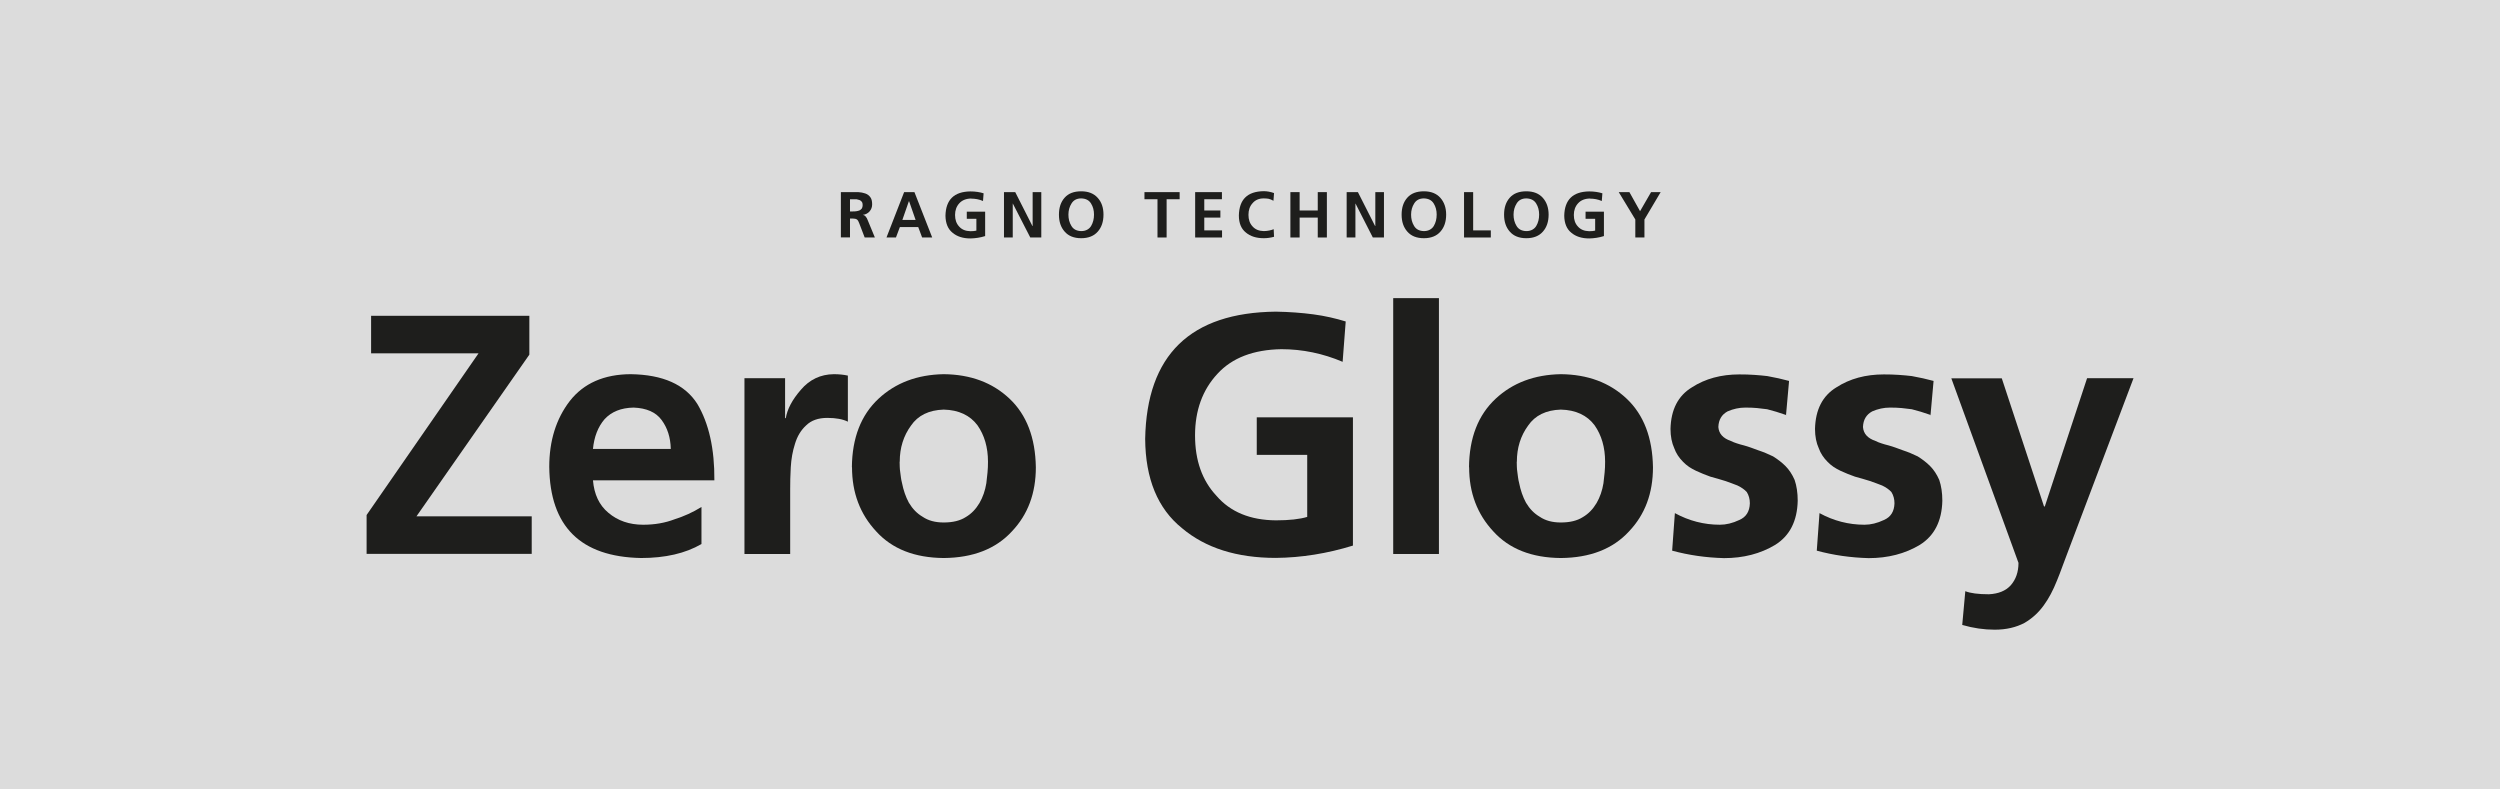 <?xml version="1.0" encoding="UTF-8"?>
<svg xmlns="http://www.w3.org/2000/svg" id="Livello_2" data-name="Livello 2" viewBox="0 0 211.06 66.65">
  <defs>
    <style>
      .cls-1 {
        fill: #dcdcdc;
      }

      .cls-1, .cls-2 {
        stroke-width: 0px;
      }

      .cls-2 {
        fill: #1e1e1c;
      }
    </style>
  </defs>
  <g id="Livello_1-2" data-name="Livello 1">
    <rect class="cls-1" width="211.06" height="66.65"></rect>
    <g>
      <path class="cls-2" d="m71.76,17.85h.25c.1,0,.2,0,.3-.02.09-.01.18-.04.26-.07.07-.04.14-.09.19-.16.04-.07.07-.17.07-.28s-.02-.21-.07-.28c-.05-.07-.12-.12-.19-.15-.08-.03-.16-.05-.26-.07-.1,0-.2,0-.3,0h-.25v1.03Zm-.77-1.63h.83c.22,0,.43,0,.64,0,.21.01.4.05.58.11.18.06.32.16.43.31.11.14.16.34.16.61,0,.23-.07.42-.21.59-.14.16-.33.27-.58.3h0c.11.02.19.07.25.15.07.08.12.17.15.26l.62,1.5h-.86l-.46-1.2c-.05-.14-.11-.25-.18-.31-.08-.06-.2-.09-.35-.09h-.25v1.59h-.77v-3.83Z"></path>
      <path class="cls-2" d="m76.74,16.99h.01l.55,1.58h-1.12l.55-1.58Zm-.41-.77l-1.49,3.83h.8l.33-.88h1.55l.33.88h.85l-1.5-3.83h-.87Z"></path>
      <path class="cls-2" d="m82.02,16.76c-.45,0-.79.14-1.03.4s-.36.59-.36.99.11.72.34.97c.23.26.54.39.96.4.21,0,.38-.02.5-.05v-1h-.81v-.6h1.55v2.06c-.41.13-.82.19-1.24.2-.63,0-1.13-.16-1.51-.48-.39-.31-.59-.79-.6-1.44.03-1.35.73-2.03,2.1-2.05.43,0,.8.06,1.12.16l-.05.65c-.32-.14-.65-.2-.99-.2"></path>
      <polygon class="cls-2" points="87.18 16.22 87.18 19.08 87.16 19.08 85.71 16.22 84.76 16.22 84.76 20.05 85.5 20.05 85.5 17.19 85.51 17.19 86.98 20.05 87.91 20.05 87.91 16.22 87.18 16.22"></polygon>
      <path class="cls-2" d="m90.2,18.12c0,.36.08.67.25.95.17.29.45.43.83.44.2,0,.36-.04.51-.12.14-.08.25-.18.33-.32.16-.27.24-.59.24-.95s-.08-.67-.25-.94c-.17-.28-.45-.42-.83-.43-.38,0-.65.15-.82.43-.17.27-.26.58-.26.94m-.8,0c0-.6.16-1.07.48-1.43.32-.36.78-.54,1.4-.54.61,0,1.07.19,1.39.55.33.36.49.83.49,1.42,0,.59-.16,1.07-.48,1.43-.32.37-.79.56-1.4.56-.62,0-1.08-.19-1.4-.56-.32-.36-.48-.83-.48-1.43"></path>
      <polygon class="cls-2" points="96.62 16.22 96.62 16.82 97.72 16.82 97.72 20.05 98.49 20.05 98.49 16.82 99.59 16.82 99.59 16.22 96.62 16.22"></polygon>
      <polygon class="cls-2" points="100.9 16.22 100.9 20.05 103.17 20.05 103.17 19.45 101.67 19.45 101.67 18.37 103.03 18.37 103.03 17.77 101.67 17.77 101.67 16.82 103.16 16.82 103.16 16.22 100.9 16.22"></polygon>
      <path class="cls-2" d="m107.56,19.99c-.29.08-.58.12-.87.12-.63,0-1.13-.16-1.51-.48-.39-.31-.59-.79-.59-1.44.03-1.35.72-2.03,2.1-2.05.27,0,.56.05.87.16l-.05.65c-.14-.08-.28-.14-.42-.17-.13-.02-.27-.03-.41-.03-.4,0-.71.14-.93.4-.24.26-.35.59-.35.99s.11.72.34.97c.23.26.54.39.95.4.16,0,.32-.02.47-.05.15-.03.27-.07.37-.11l.03.64Z"></path>
      <polygon class="cls-2" points="111.25 16.22 111.25 17.77 109.72 17.77 109.72 16.22 108.94 16.22 108.94 20.05 109.72 20.05 109.72 18.37 111.25 18.37 111.25 20.05 112.02 20.05 112.02 16.22 111.25 16.22"></polygon>
      <polygon class="cls-2" points="116.11 16.22 116.11 19.08 116.09 19.08 114.64 16.22 113.69 16.22 113.69 20.05 114.43 20.05 114.43 17.19 114.44 17.19 115.9 20.05 116.84 20.05 116.84 16.22 116.11 16.22"></polygon>
      <path class="cls-2" d="m119.13,18.12c0,.36.08.67.25.95.17.29.45.43.83.44.2,0,.36-.04.51-.12.14-.08.25-.18.33-.32.16-.27.24-.59.24-.95s-.08-.67-.25-.94c-.17-.28-.45-.42-.83-.43-.38,0-.65.15-.82.43-.17.27-.26.58-.26.94m-.8,0c0-.6.16-1.07.48-1.43.32-.36.78-.54,1.4-.54.61,0,1.07.19,1.39.55.32.36.49.83.49,1.42,0,.59-.16,1.07-.48,1.43-.32.37-.79.56-1.4.56-.62,0-1.08-.19-1.4-.56-.32-.36-.48-.83-.48-1.43"></path>
      <polygon class="cls-2" points="123.6 16.22 123.6 20.05 125.86 20.05 125.86 19.45 124.37 19.45 124.37 16.22 123.6 16.22"></polygon>
      <path class="cls-2" d="m127.78,18.12c0,.36.08.67.25.95.17.29.45.43.83.44.2,0,.36-.04.51-.12.14-.08.25-.18.33-.32.16-.27.24-.59.24-.95s-.08-.67-.25-.94c-.17-.28-.45-.42-.83-.43-.38,0-.65.15-.82.43-.17.27-.26.58-.26.94m-.8,0c0-.6.16-1.07.48-1.43.32-.36.78-.54,1.4-.54.61,0,1.07.19,1.39.55.32.36.49.83.49,1.42,0,.59-.16,1.07-.48,1.43-.32.37-.79.56-1.4.56-.62,0-1.08-.19-1.4-.56-.32-.36-.48-.83-.48-1.43"></path>
      <path class="cls-2" d="m134.26,16.76c-.45,0-.79.14-1.03.4s-.36.59-.36.99.11.72.34.97c.23.26.54.39.96.4.21,0,.38-.02.5-.05v-1h-.81v-.6h1.55v2.06c-.41.13-.82.19-1.24.2-.63,0-1.13-.16-1.51-.48-.39-.31-.59-.79-.6-1.44.03-1.35.73-2.03,2.1-2.05.43,0,.8.06,1.12.16l-.05.65c-.32-.14-.65-.2-.99-.2"></path>
      <polygon class="cls-2" points="139.39 16.22 138.46 17.83 137.56 16.22 136.66 16.22 138.06 18.53 138.06 20.05 138.83 20.05 138.83 18.53 140.2 16.22 139.39 16.22"></polygon>
    </g>
    <g>
      <path class="cls-2" d="m30.95,43.48l9.45-13.65h-9.07v-3.17h13.36v3.28l-9.53,13.65h9.73v3.17h-13.94v-3.28Z"></path>
      <path class="cls-2" d="m59.22,45.93c-1.36.79-3.06,1.18-5.1,1.18-5.11-.1-7.69-2.66-7.75-7.69,0-2.21.58-4.06,1.73-5.56,1.17-1.5,2.89-2.26,5.15-2.27,2.71.04,4.58.87,5.62,2.51.98,1.65,1.46,3.8,1.44,6.45h-10.25c.1,1.19.53,2.1,1.3,2.74.79.67,1.77,1.01,2.94,1.01.96,0,1.84-.15,2.65-.46.79-.25,1.55-.59,2.27-1.04v3.14Zm-2.59-8.03c-.02-.96-.28-1.78-.78-2.45-.48-.65-1.27-1-2.36-1.04-1.06.02-1.87.35-2.45.98-.56.65-.88,1.49-.98,2.51h6.57Z"></path>
      <path class="cls-2" d="m62.85,31.93h3.43v3.37h.06c.12-.75.54-1.55,1.27-2.39.73-.86,1.66-1.31,2.79-1.32.42,0,.82.04,1.18.12v3.89c-.42-.21-1-.32-1.73-.32-.77,0-1.36.21-1.79.63-.44.4-.76.93-.95,1.58-.19.59-.31,1.25-.35,1.96-.02.33-.03.65-.04.97,0,.32-.01.62-.01.91v5.44h-3.86v-14.83Z"></path>
      <path class="cls-2" d="m71.92,39.45c.02-2.48.77-4.41,2.25-5.79,1.44-1.34,3.27-2.03,5.5-2.07,2.27.02,4.12.71,5.56,2.07,1.44,1.36,2.18,3.29,2.22,5.79,0,2.19-.67,3.99-2.02,5.41-1.36,1.48-3.28,2.23-5.76,2.25-2.46-.02-4.36-.77-5.7-2.25-1.36-1.46-2.04-3.26-2.04-5.41Zm4.03-.46c0,.15,0,.3.01.43,0,.13.02.28.04.43l.06.46c.02.15.05.31.09.46.12.61.31,1.17.58,1.67.31.52.69.91,1.15,1.18.48.33,1.07.49,1.79.49.77,0,1.39-.15,1.87-.46.46-.27.84-.66,1.15-1.18.29-.5.48-1.06.58-1.67.04-.31.07-.61.1-.91.03-.3.04-.6.04-.91,0-1.21-.3-2.24-.89-3.08-.63-.84-1.58-1.29-2.85-1.32-1.25.04-2.17.49-2.76,1.35-.63.86-.95,1.88-.95,3.05Z"></path>
      <path class="cls-2" d="m113.36,30.55c-1.67-.71-3.4-1.07-5.18-1.07-2.36.04-4.16.73-5.39,2.07-1.27,1.36-1.9,3.1-1.9,5.21s.6,3.81,1.81,5.1c1.17,1.36,2.84,2.05,5.01,2.07,1.13,0,2.02-.1,2.65-.29v-5.24h-4.26v-3.17h8.12v10.83c-2.17.67-4.34,1.02-6.51,1.04-3.3,0-5.94-.84-7.92-2.51-2.05-1.65-3.09-4.17-3.11-7.54.13-7.08,3.81-10.66,11.03-10.74,1.15.02,2.21.1,3.18.23.97.13,1.88.34,2.72.6l-.26,3.4Z"></path>
      <path class="cls-2" d="m117.62,25.17h3.86v21.6h-3.86v-21.6Z"></path>
      <path class="cls-2" d="m124.02,39.45c.02-2.48.77-4.41,2.25-5.79,1.44-1.34,3.27-2.03,5.5-2.07,2.27.02,4.12.71,5.56,2.07,1.44,1.36,2.18,3.29,2.22,5.79,0,2.19-.67,3.99-2.02,5.41-1.36,1.48-3.28,2.23-5.76,2.25-2.46-.02-4.36-.77-5.7-2.25-1.36-1.46-2.04-3.26-2.04-5.41Zm4.03-.46c0,.15,0,.3.01.43,0,.13.02.28.04.43l.06.46c.02.15.05.31.09.46.12.61.31,1.17.58,1.67.31.52.69.91,1.15,1.18.48.33,1.07.49,1.79.49.77,0,1.39-.15,1.87-.46.46-.27.84-.66,1.15-1.18.29-.5.48-1.06.58-1.67.04-.31.07-.61.1-.91.03-.3.04-.6.04-.91,0-1.21-.3-2.24-.89-3.08-.63-.84-1.58-1.29-2.85-1.32-1.25.04-2.17.49-2.76,1.35-.63.86-.95,1.88-.95,3.05Z"></path>
      <path class="cls-2" d="m150.8,35.04c-.59-.21-1.13-.37-1.61-.49-.27-.04-.55-.07-.85-.1s-.63-.04-.99-.04c-.52,0-1.02.11-1.5.32-.5.27-.76.71-.78,1.32.04.56.39.95,1.06,1.18.15.08.32.14.5.2.18.06.38.12.59.17.21.06.41.12.6.19.19.07.39.14.6.22.46.15.88.33,1.27.52.4.25.75.52,1.04.81.31.31.57.7.78,1.18.17.5.26,1.08.26,1.76-.04,1.71-.67,2.95-1.9,3.72-1.25.75-2.69,1.12-4.32,1.12-1.52-.04-2.98-.25-4.38-.63l.23-3.17c1.19.65,2.46.98,3.8.98.52,0,1.07-.13,1.64-.4.58-.25.87-.72.89-1.41,0-.36-.09-.68-.26-.95-.19-.21-.45-.39-.78-.55-.33-.13-.68-.26-1.06-.39-.38-.12-.8-.24-1.24-.36-.21-.08-.41-.15-.6-.23-.19-.08-.39-.16-.6-.26-.21-.1-.41-.21-.59-.33-.18-.13-.35-.26-.5-.42-.35-.35-.6-.73-.75-1.15-.21-.46-.32-1.01-.32-1.64.04-1.63.64-2.8,1.81-3.51,1.13-.73,2.47-1.09,4-1.09.44,0,.86.01,1.27.04.4.03.77.06,1.09.1.33.06.64.12.95.19.31.07.6.14.89.22l-.26,2.91Z"></path>
      <path class="cls-2" d="m163.01,35.04c-.59-.21-1.13-.37-1.61-.49-.27-.04-.55-.07-.85-.1s-.63-.04-.99-.04c-.52,0-1.02.11-1.5.32-.5.27-.76.71-.78,1.32.04.56.39.95,1.06,1.18.15.08.32.14.5.2.18.06.38.12.59.17.21.06.41.12.6.19.19.07.39.14.6.22.46.15.88.33,1.27.52.4.25.75.52,1.04.81.31.31.57.7.78,1.18.17.5.26,1.08.26,1.76-.04,1.71-.67,2.95-1.9,3.72-1.25.75-2.69,1.12-4.32,1.12-1.52-.04-2.98-.25-4.38-.63l.23-3.17c1.19.65,2.46.98,3.8.98.52,0,1.07-.13,1.64-.4.58-.25.87-.72.89-1.41,0-.36-.09-.68-.26-.95-.19-.21-.45-.39-.78-.55-.33-.13-.68-.26-1.06-.39-.38-.12-.8-.24-1.24-.36-.21-.08-.41-.15-.61-.23-.19-.08-.39-.16-.6-.26-.21-.1-.41-.21-.59-.33-.18-.13-.35-.26-.5-.42-.35-.35-.6-.73-.75-1.15-.21-.46-.32-1.01-.32-1.64.04-1.63.64-2.8,1.81-3.51,1.13-.73,2.47-1.09,4-1.09.44,0,.86.01,1.27.04.4.03.77.06,1.09.1.33.06.64.12.95.19.31.07.6.14.89.22l-.26,2.91Z"></path>
      <path class="cls-2" d="m172.57,42.76h.06l3.57-10.83h3.92l-5.56,14.71c-.15.4-.3.8-.45,1.2-.14.39-.29.78-.45,1.17-.33.83-.7,1.53-1.12,2.1-.44.61-.98,1.1-1.61,1.47-.71.38-1.55.58-2.53.58-.9,0-1.81-.13-2.74-.4l.26-2.85c.42.17,1.08.26,1.99.26.81-.04,1.42-.29,1.84-.75.44-.5.66-1.13.66-1.9l-5.67-15.58h4.26l3.57,10.83Z"></path>
    </g>
  </g>
</svg>
